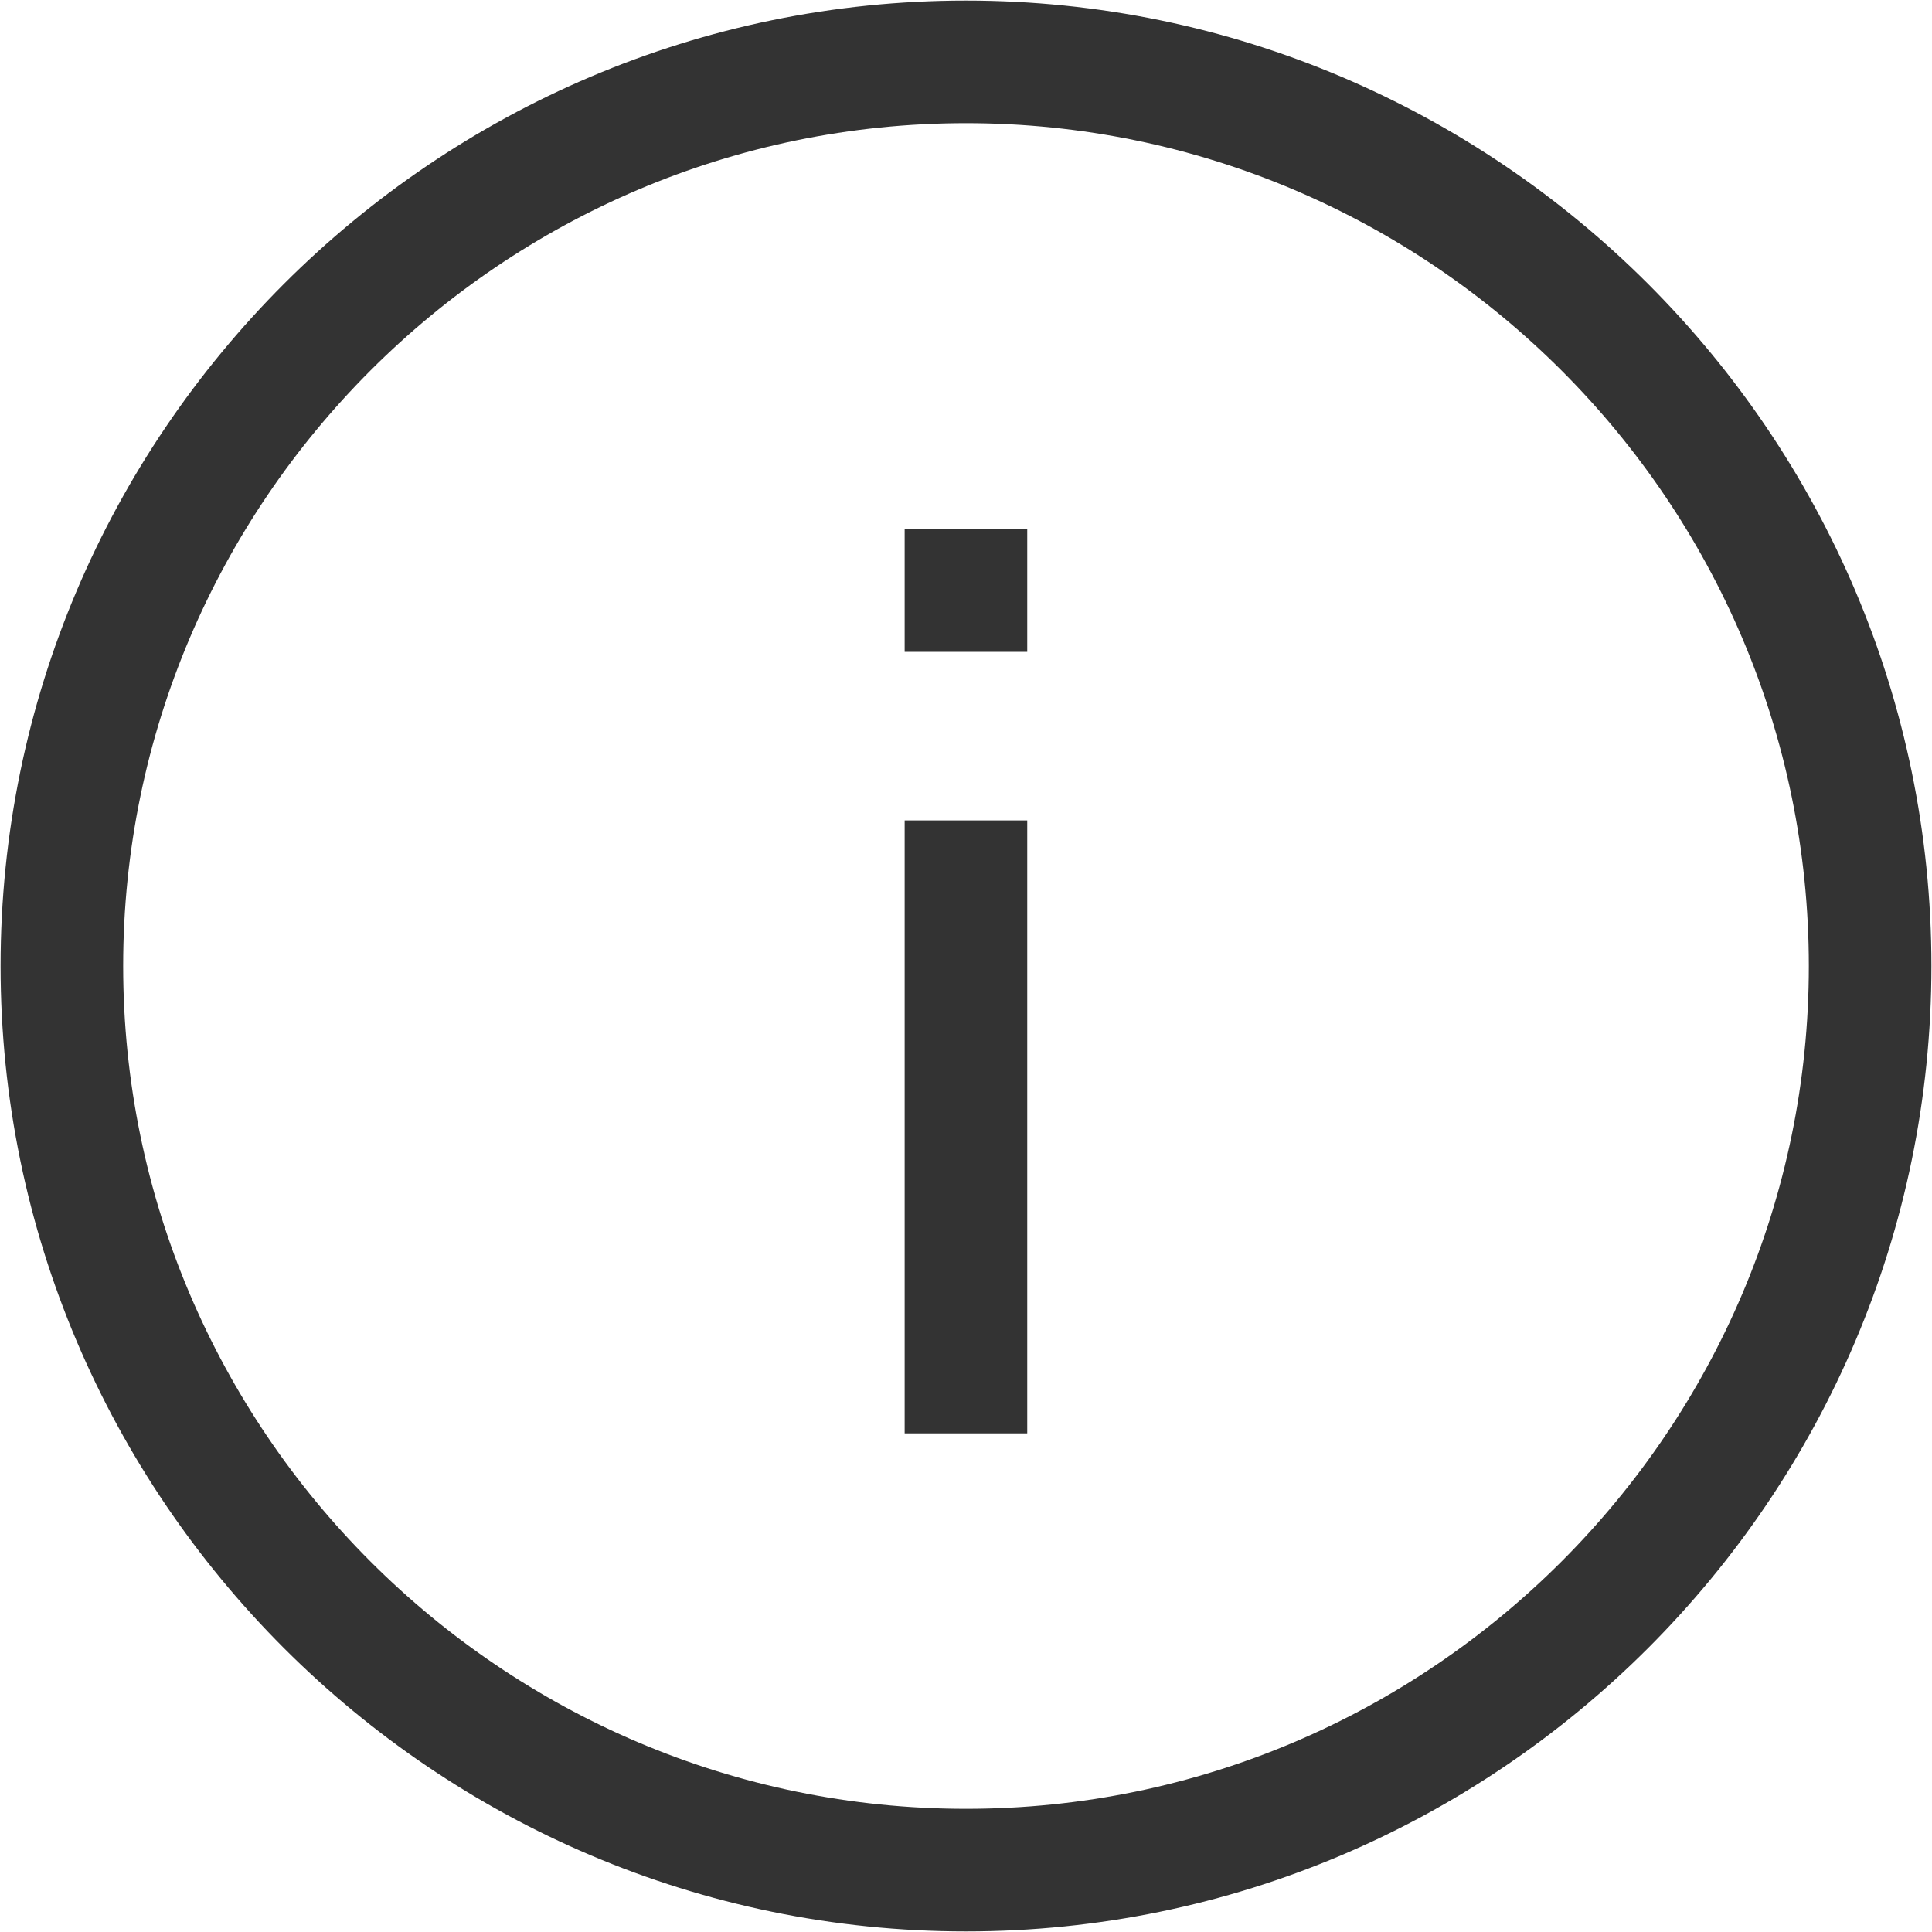 <svg width="20" height="20" viewBox="0 0 20 20" fill="none" xmlns="http://www.w3.org/2000/svg">
<g clip-path="url(#clip0_133_730)">
<path d="M10 0.006C4.496 0.006 0.006 4.496 0.006 10C0.006 15.504 4.496 19.994 10 19.994C15.504 19.994 19.994 15.504 19.994 10C19.994 4.496 15.504 0.006 10 0.006ZM10 18.725C5.194 18.725 1.275 14.806 1.275 10C1.275 5.194 5.194 1.275 10 1.275C14.806 1.275 18.725 5.194 18.725 10C18.725 14.806 14.806 18.725 10 18.725Z" fill="#333333"/>
<path d="M10.634 8.493H9.365V14.838H10.634V8.493Z" fill="#333333"/>
<path d="M10.634 5.479H9.365V6.748H10.634V5.479Z" fill="#333333"/>
</g>
<defs>
<clipPath id="clip0_133_730">
<rect width="20" height="20" fill="white"/>
</clipPath>
</defs>
</svg>
